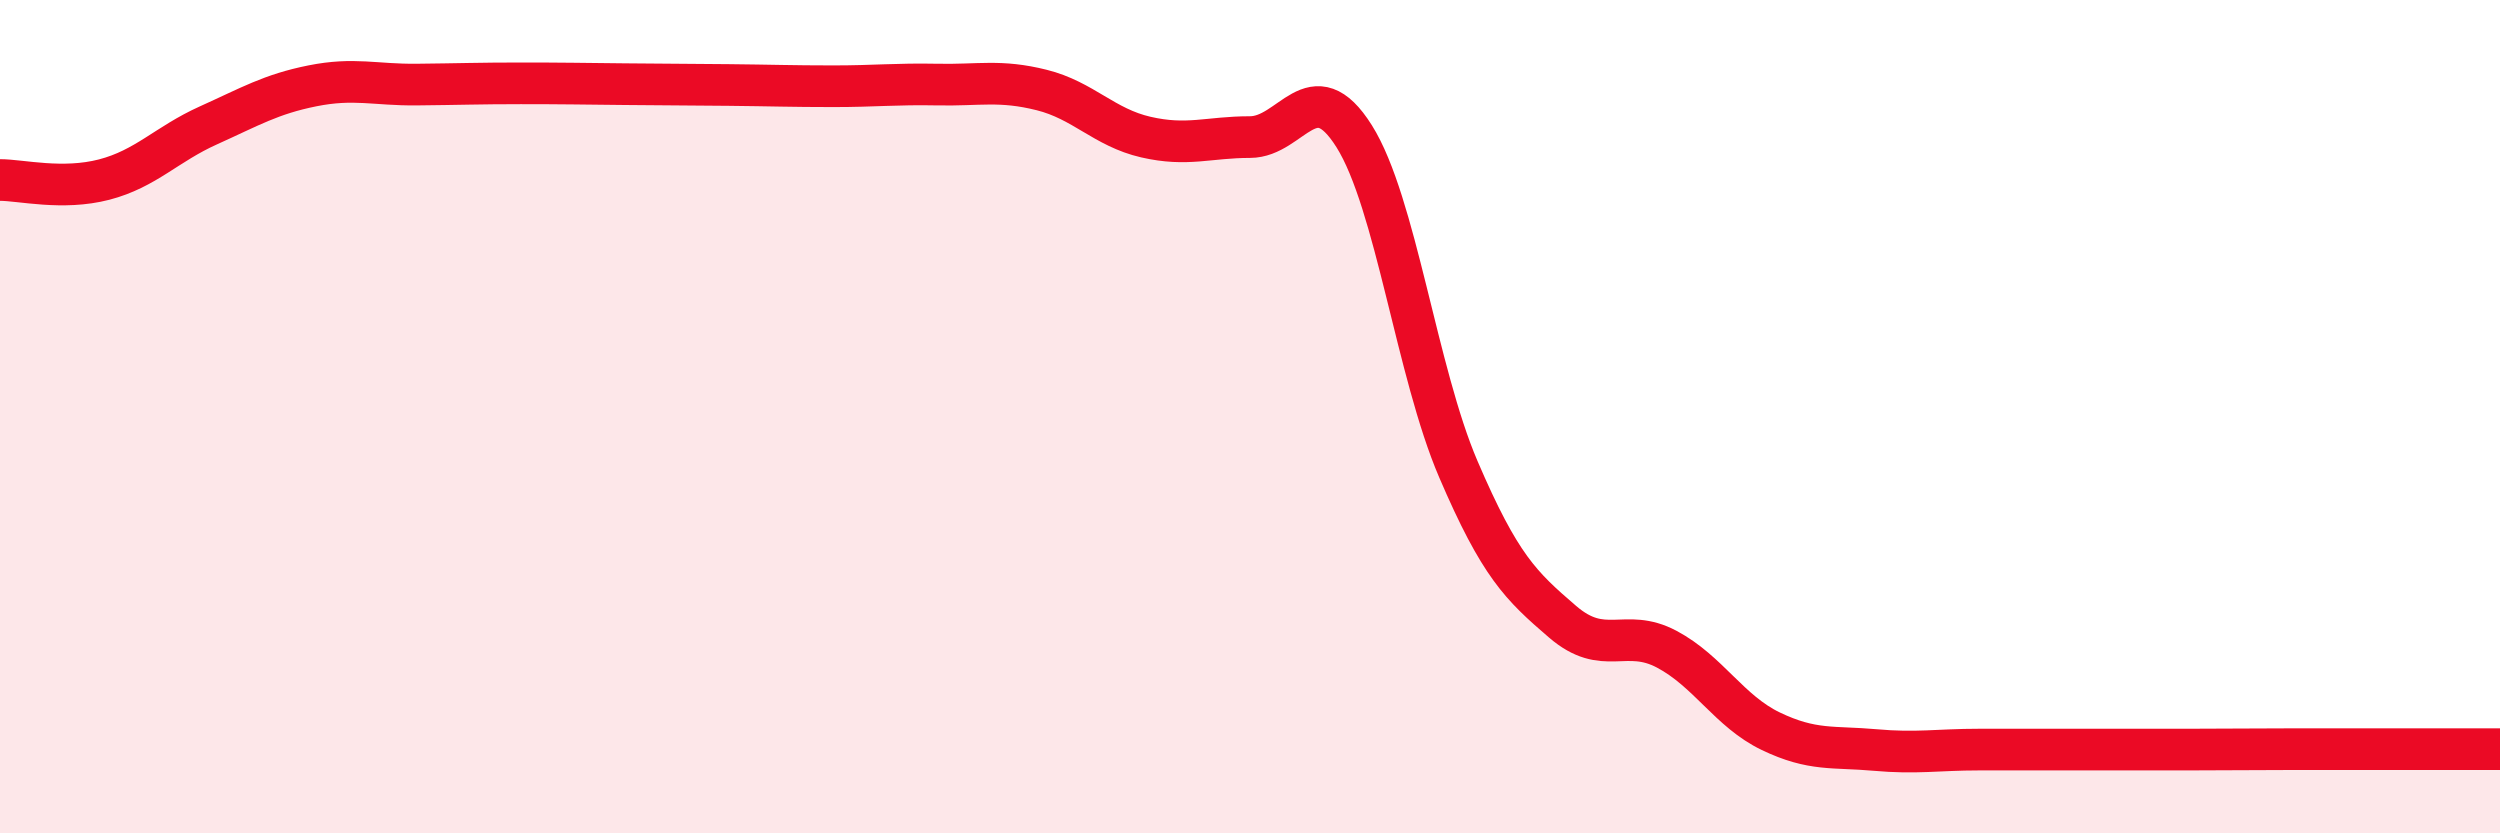 
    <svg width="60" height="20" viewBox="0 0 60 20" xmlns="http://www.w3.org/2000/svg">
      <path
        d="M 0,4.32 C 0.5,4.32 1.5,4.57 2.5,4.31 C 3.5,4.05 4,3.46 5,3.01 C 6,2.56 6.5,2.26 7.5,2.06 C 8.5,1.86 9,2.04 10,2.03 C 11,2.02 11.5,2 12.5,2 C 13.5,2 14,2.01 15,2.02 C 16,2.03 16.5,2.03 17.5,2.04 C 18.5,2.05 19,2.07 20,2.07 C 21,2.07 21.5,2.01 22.5,2.03 C 23.5,2.05 24,1.91 25,2.16 C 26,2.41 26.5,3.06 27.5,3.29 C 28.5,3.52 29,3.29 30,3.29 C 31,3.29 31.5,1.68 32.5,3.27 C 33.5,4.86 34,8.93 35,11.26 C 36,13.59 36.5,14.06 37.5,14.92 C 38.5,15.78 39,15.05 40,15.58 C 41,16.11 41.5,17.07 42.5,17.55 C 43.5,18.03 44,17.91 45,18 C 46,18.09 46.5,17.99 47.5,17.99 C 48.5,17.99 49,17.99 50,17.99 C 51,17.99 51.5,17.99 52.5,17.99 C 53.5,17.99 54,17.98 55,17.98 C 56,17.98 56.5,17.98 57.5,17.98 C 58.5,17.98 59.5,17.98 60,17.98L60 20L0 20Z"
        fill="#EB0A25"
        opacity="0.1"
        stroke-linecap="round"
        stroke-linejoin="round"
      />
      <path
        d="M 0,4.32 C 0.5,4.32 1.5,4.57 2.5,4.31 C 3.5,4.05 4,3.46 5,3.01 C 6,2.56 6.5,2.26 7.5,2.06 C 8.5,1.86 9,2.04 10,2.03 C 11,2.02 11.5,2 12.5,2 C 13.5,2 14,2.01 15,2.02 C 16,2.03 16.5,2.03 17.5,2.04 C 18.5,2.05 19,2.07 20,2.07 C 21,2.07 21.5,2.01 22.5,2.03 C 23.5,2.05 24,1.91 25,2.16 C 26,2.41 26.5,3.06 27.5,3.29 C 28.5,3.52 29,3.29 30,3.29 C 31,3.29 31.5,1.68 32.5,3.27 C 33.5,4.86 34,8.93 35,11.26 C 36,13.59 36.5,14.06 37.5,14.92 C 38.5,15.78 39,15.05 40,15.58 C 41,16.11 41.5,17.07 42.5,17.55 C 43.5,18.03 44,17.91 45,18 C 46,18.09 46.5,17.99 47.5,17.99 C 48.5,17.99 49,17.99 50,17.99 C 51,17.99 51.5,17.99 52.5,17.99 C 53.5,17.99 54,17.98 55,17.98 C 56,17.98 56.5,17.98 57.5,17.98 C 58.5,17.98 59.5,17.98 60,17.98"
        stroke="#EB0A25"
        stroke-width="1"
        fill="none"
        stroke-linecap="round"
        stroke-linejoin="round"
      />
    </svg>
  